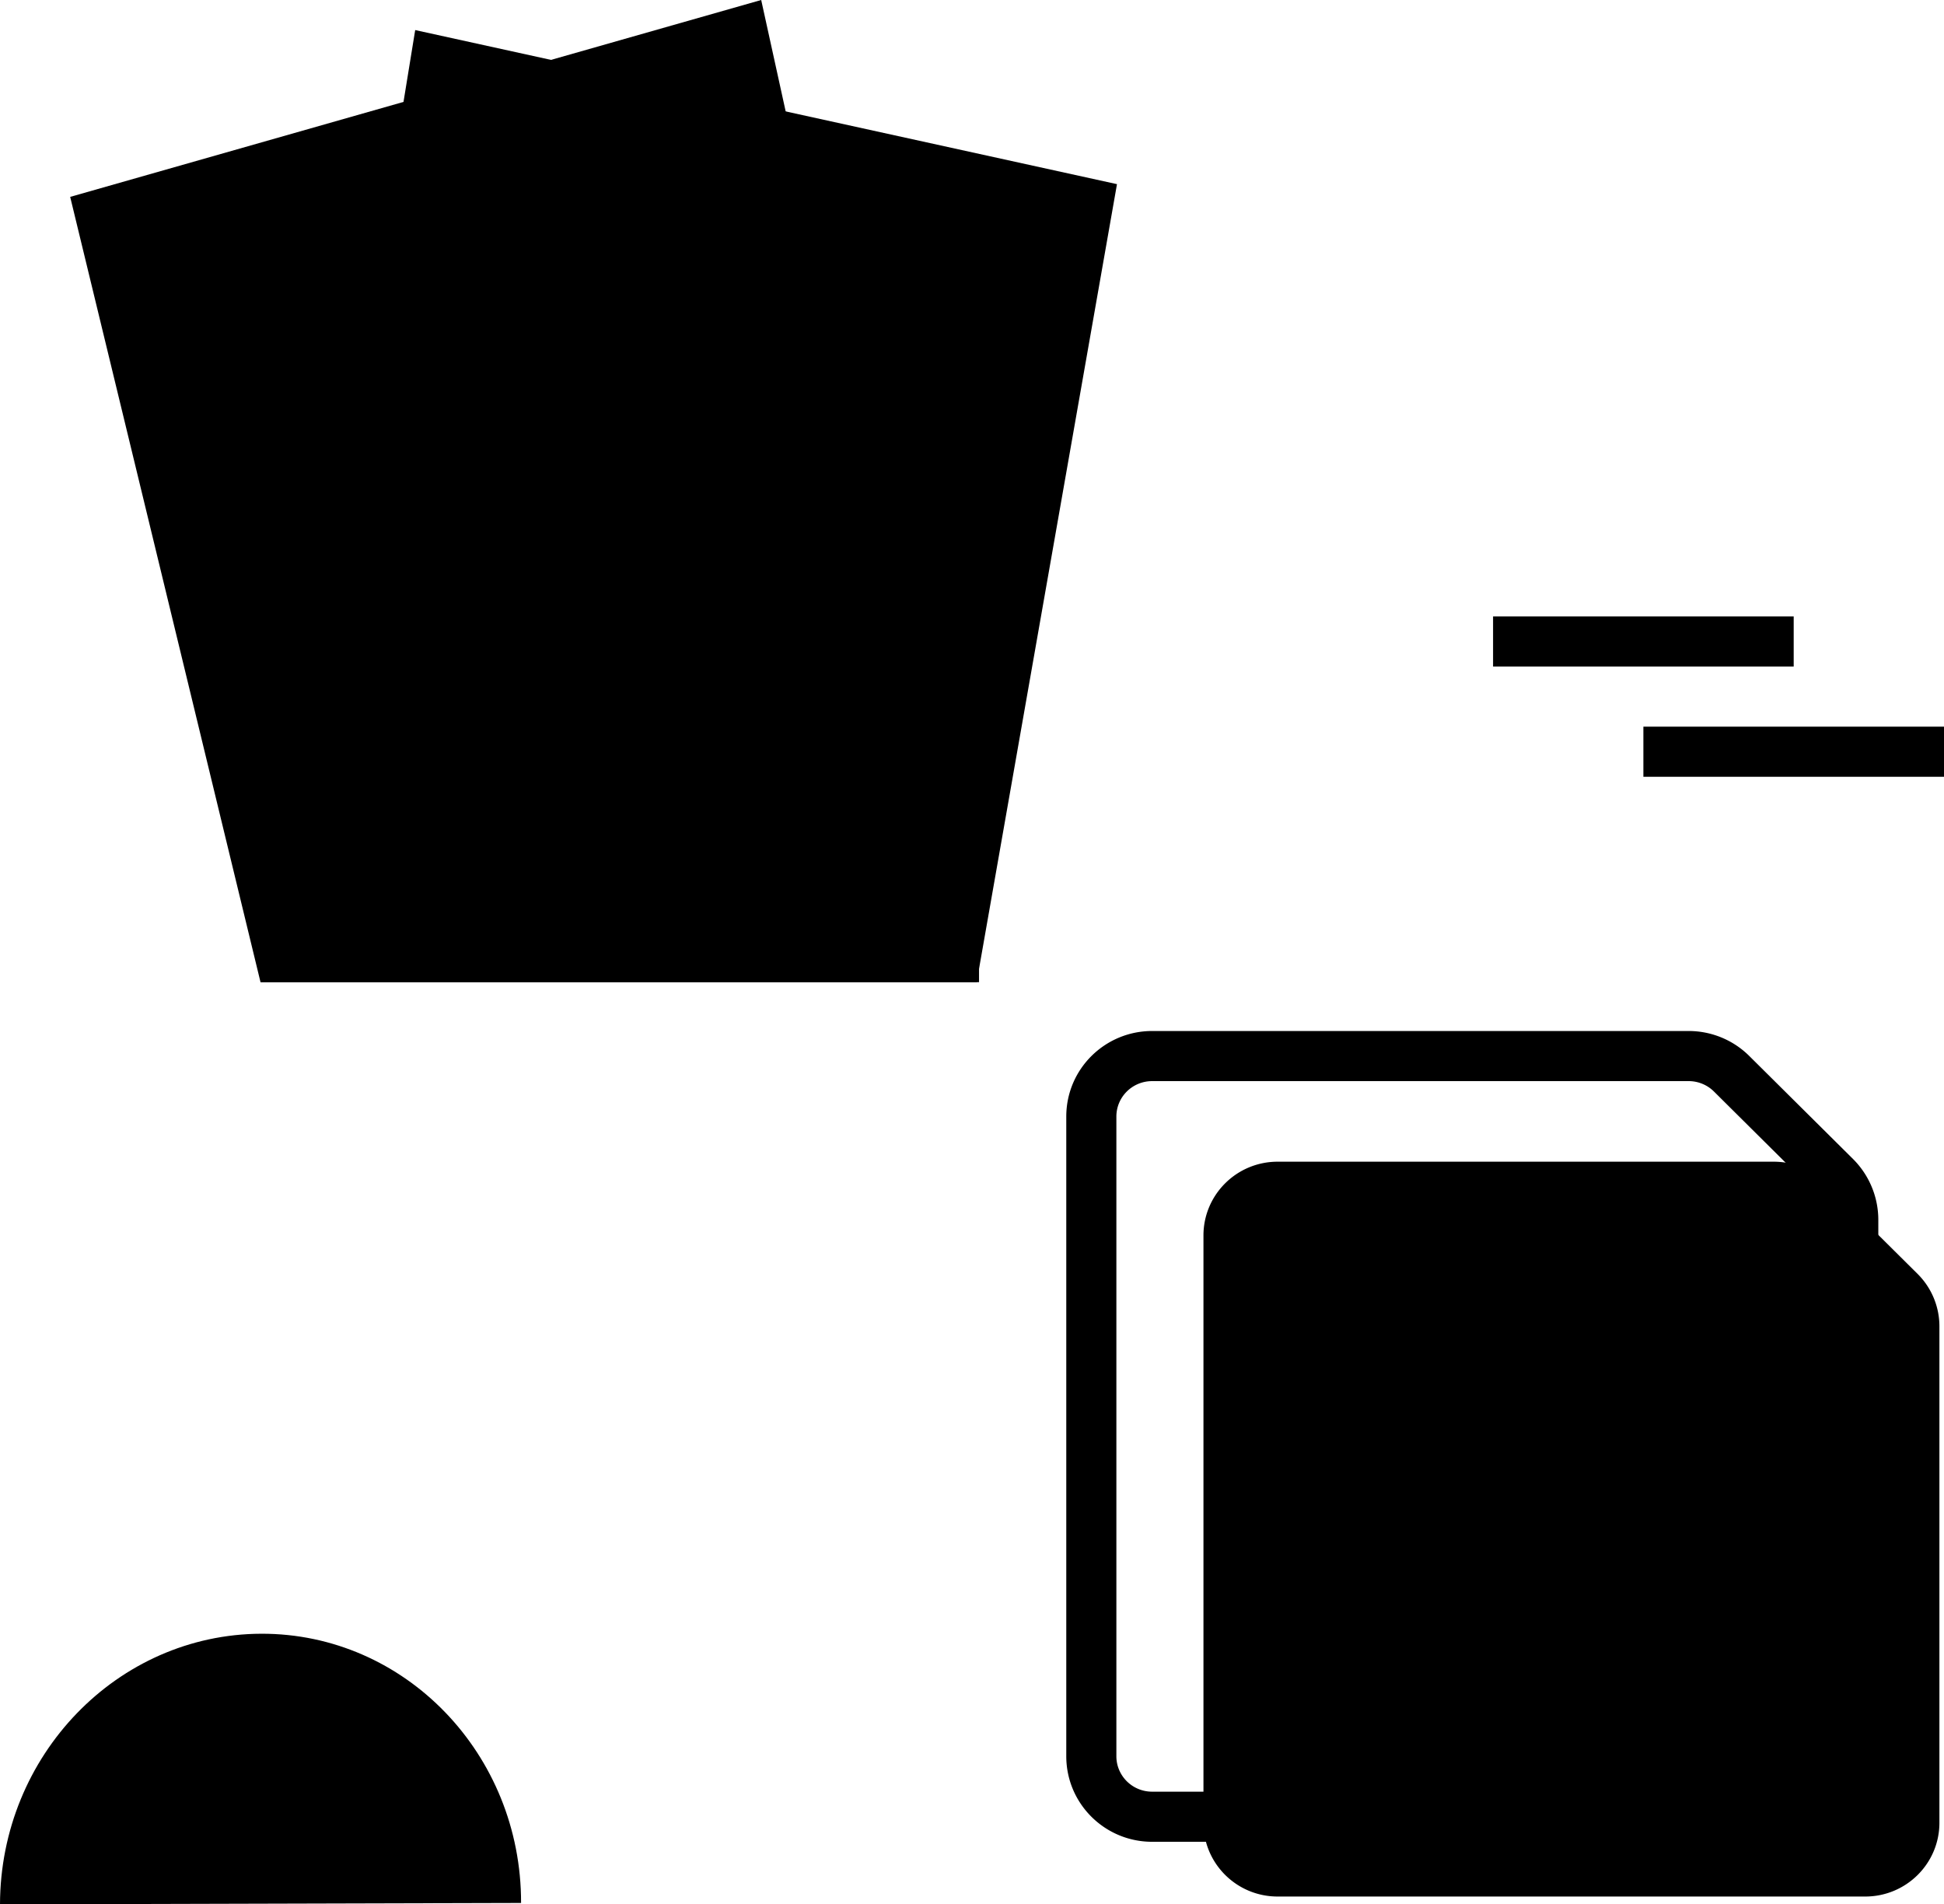 <svg fill="hsl(328.89 0% 100%)" viewBox="0 0 194 190" xmlns="http://www.w3.org/2000/svg" width="194" height="190"><path d="M0 190c.038-14.86 11.709-26.95 26.072-27 14.344-.04 25.957 11.991 25.928 26.861" opacity=".2"></path><path d="M177.019 115.904h-49.521c-4.085 0-7.4 3.295-7.4 7.358v58.6c0 4.062 3.315 7.357 7.4 7.357h58.644c4.086 0 7.4-3.295 7.4-7.357v-49.546a7.377 7.377 0 0 0-2.165-5.204l-9.124-9.055a7.455 7.455 0 0 0-5.217-2.153h-.017Z" opacity=".4"></path><path d="M162.112 119.708c-2.356.459-4.286 2.399-4.73 4.748a6.059 6.059 0 0 0 7.138 7.113c2.357-.46 4.287-2.4 4.731-4.748a6.06 6.06 0 0 0-7.139-7.113Z"></path><path fill-rule="evenodd" d="M106.408 111.401c0-4.743 3.861-8.536 8.571-8.536h53.541c2.265 0 4.441.895 6.044 2.488 0 0-.001 0 0 0l.001.001 10.376 10.3.007.007a8.576 8.576 0 0 1 2.497 6.034v53.527c0 4.743-3.862 8.536-8.572 8.536h-63.894c-4.735 0-8.571-3.818-8.571-8.536v-63.821Zm8.571-3.536c-1.985 0-3.571 1.59-3.571 3.536v63.821c0 1.938 1.579 3.536 3.571 3.536h63.894c1.985 0 3.572-1.59 3.572-3.536v-53.527c0-.925-.37-1.827-1.042-2.508l-.006-.006L171.04 108.9a3.58 3.58 0 0 0-2.52-1.035h-53.541Z" clip-rule="evenodd"></path><path d="m169.275 157.847-7.843-15.612c-1.182-2.366-4.578-2.366-5.76 0l-1.526 3.05c-1.181 2.366-4.578 2.366-5.759 0l-5.809-11.566c-1.181-2.366-4.578-2.366-5.759 0l-12.109 24.128c-.165.31-.247.653-.247 1.012v6.525a2.322 2.322 0 0 0 2.33 2.317h40.414c1.28 0 2.33-1.028 2.33-2.317v-6.525c0-.343-.082-.685-.246-1.012h-.016Z"></path><path d="M75.963 0 7.004 19.644 26 98h71.5L75.963 0Z" opacity=".2"></path><path d="M41.434 3 26 97.803h71.5l13.969-79.43L41.434 3Z" opacity=".4"></path><path d="M97.702 26H26v71.993h71.702V26Z" opacity=".4"></path><path d="M85.96 69.642H37.223v5.73h48.739v-5.73ZM85.96 81.117H37.223v5.73h48.739v-5.73ZM85.96 58.168H37.223v5.73h48.739v-5.73ZM85.96 46.724H37.252v5.73H85.96v-5.73Z"></path><path fill-rule="evenodd" d="M164 72.5h30v5h-30v-5ZM179 66.5h-30v-5h30v5Z" clip-rule="evenodd" opacity=".6"></path></svg>